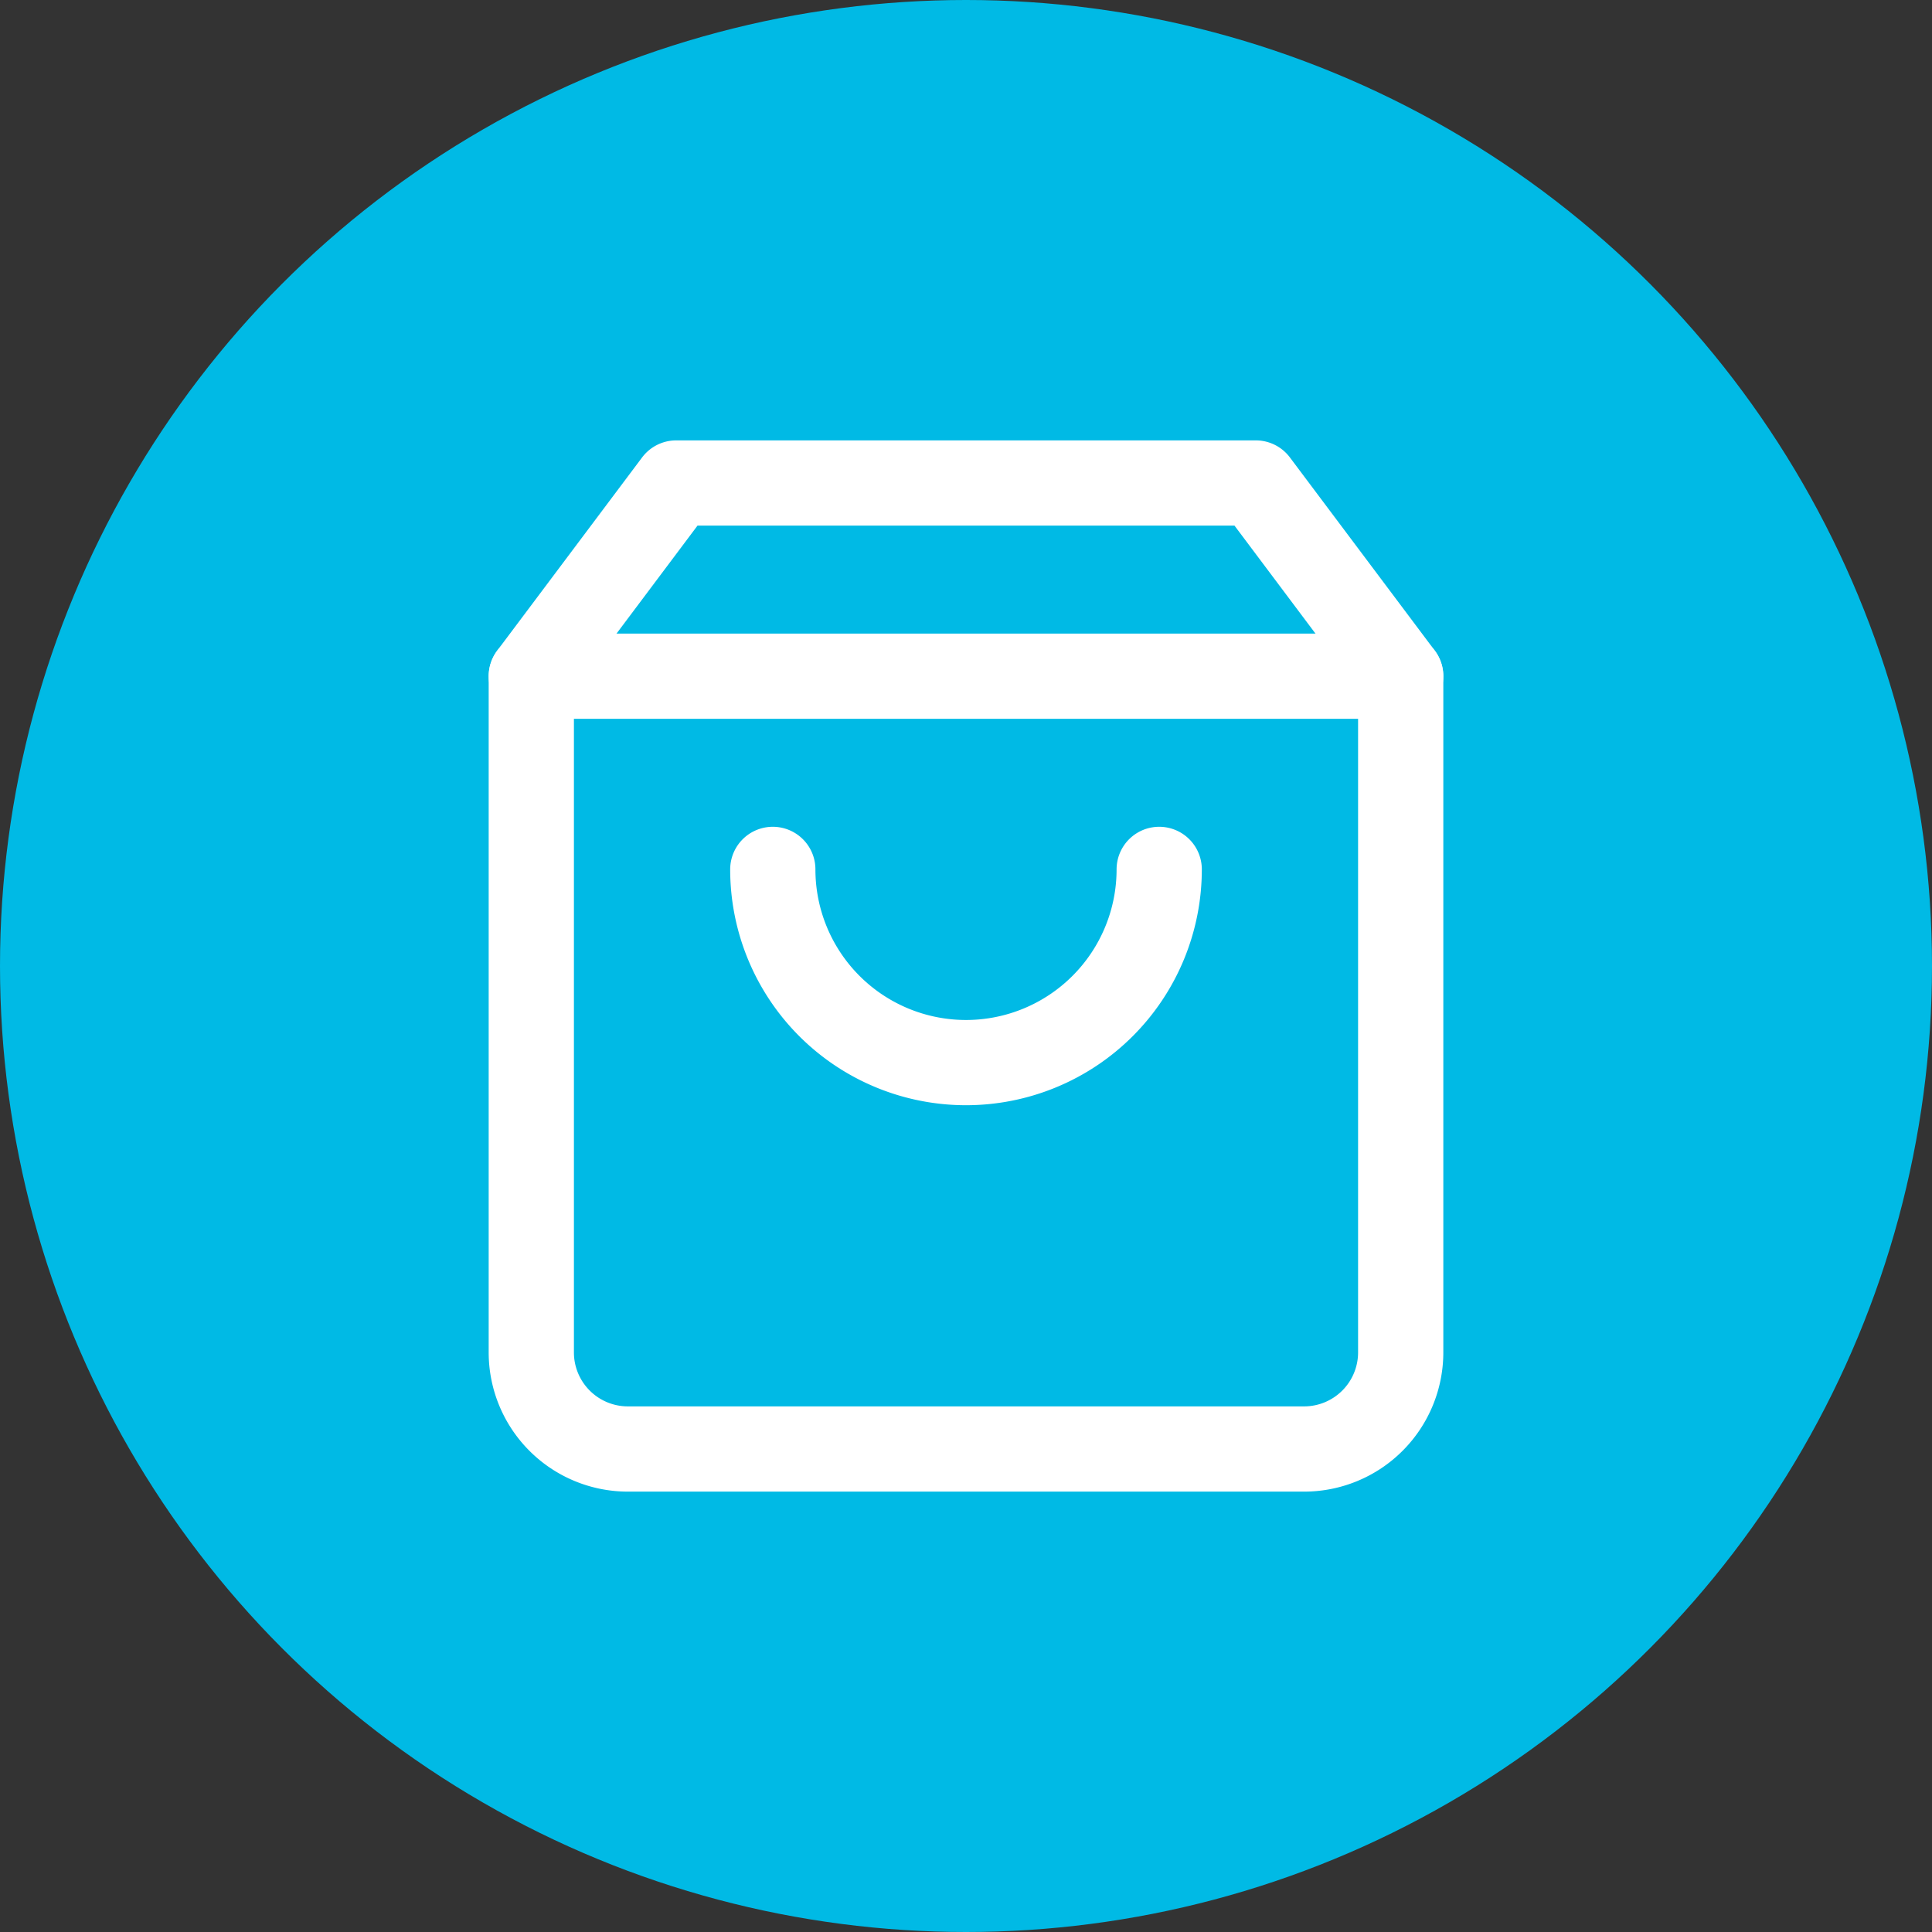 <svg xmlns="http://www.w3.org/2000/svg" width="34" height="34" viewBox="0 0 34 34">
  <rect x="0" y="0" width="34" height="34" fill="#333333" stroke="none"/>
  <g id="Visit_Our_Store" data-name="Visit Our Store" transform="translate(-9276 2774)">
    <circle id="Ellipse_472" data-name="Ellipse 472" cx="17" cy="17" r="17" transform="translate(9276 -2774)" fill="#00bae5"/>
    <g id="Icon_feather-shopping-bag" data-name="Icon feather-shopping-bag" transform="translate(9280.85 -2768.5)">
      <path id="Path_20865" data-name="Path 20865" d="M7.05,3,4.5,6.4V18.3A1.7,1.7,0,0,0,6.2,20H18.1a1.7,1.7,0,0,0,1.7-1.7V6.4L17.25,3Z" fill="none" stroke="#fff" stroke-linecap="round" stroke-linejoin="round" stroke-width="1.5"/>
      <path id="Path_20866" data-name="Path 20866" d="M4.5,9H19.8" transform="translate(0 -2.6)" fill="none" stroke="#fff" stroke-linecap="round" stroke-linejoin="round" stroke-width="1.5"/>
      <path id="Path_20867" data-name="Path 20867" d="M18.8,15A3.4,3.4,0,0,1,12,15" transform="translate(-3.25 -5.2)" fill="none" stroke="#fff" stroke-linecap="round" stroke-linejoin="round" stroke-width="1.5"/>
    </g>
  </g>
</svg>
